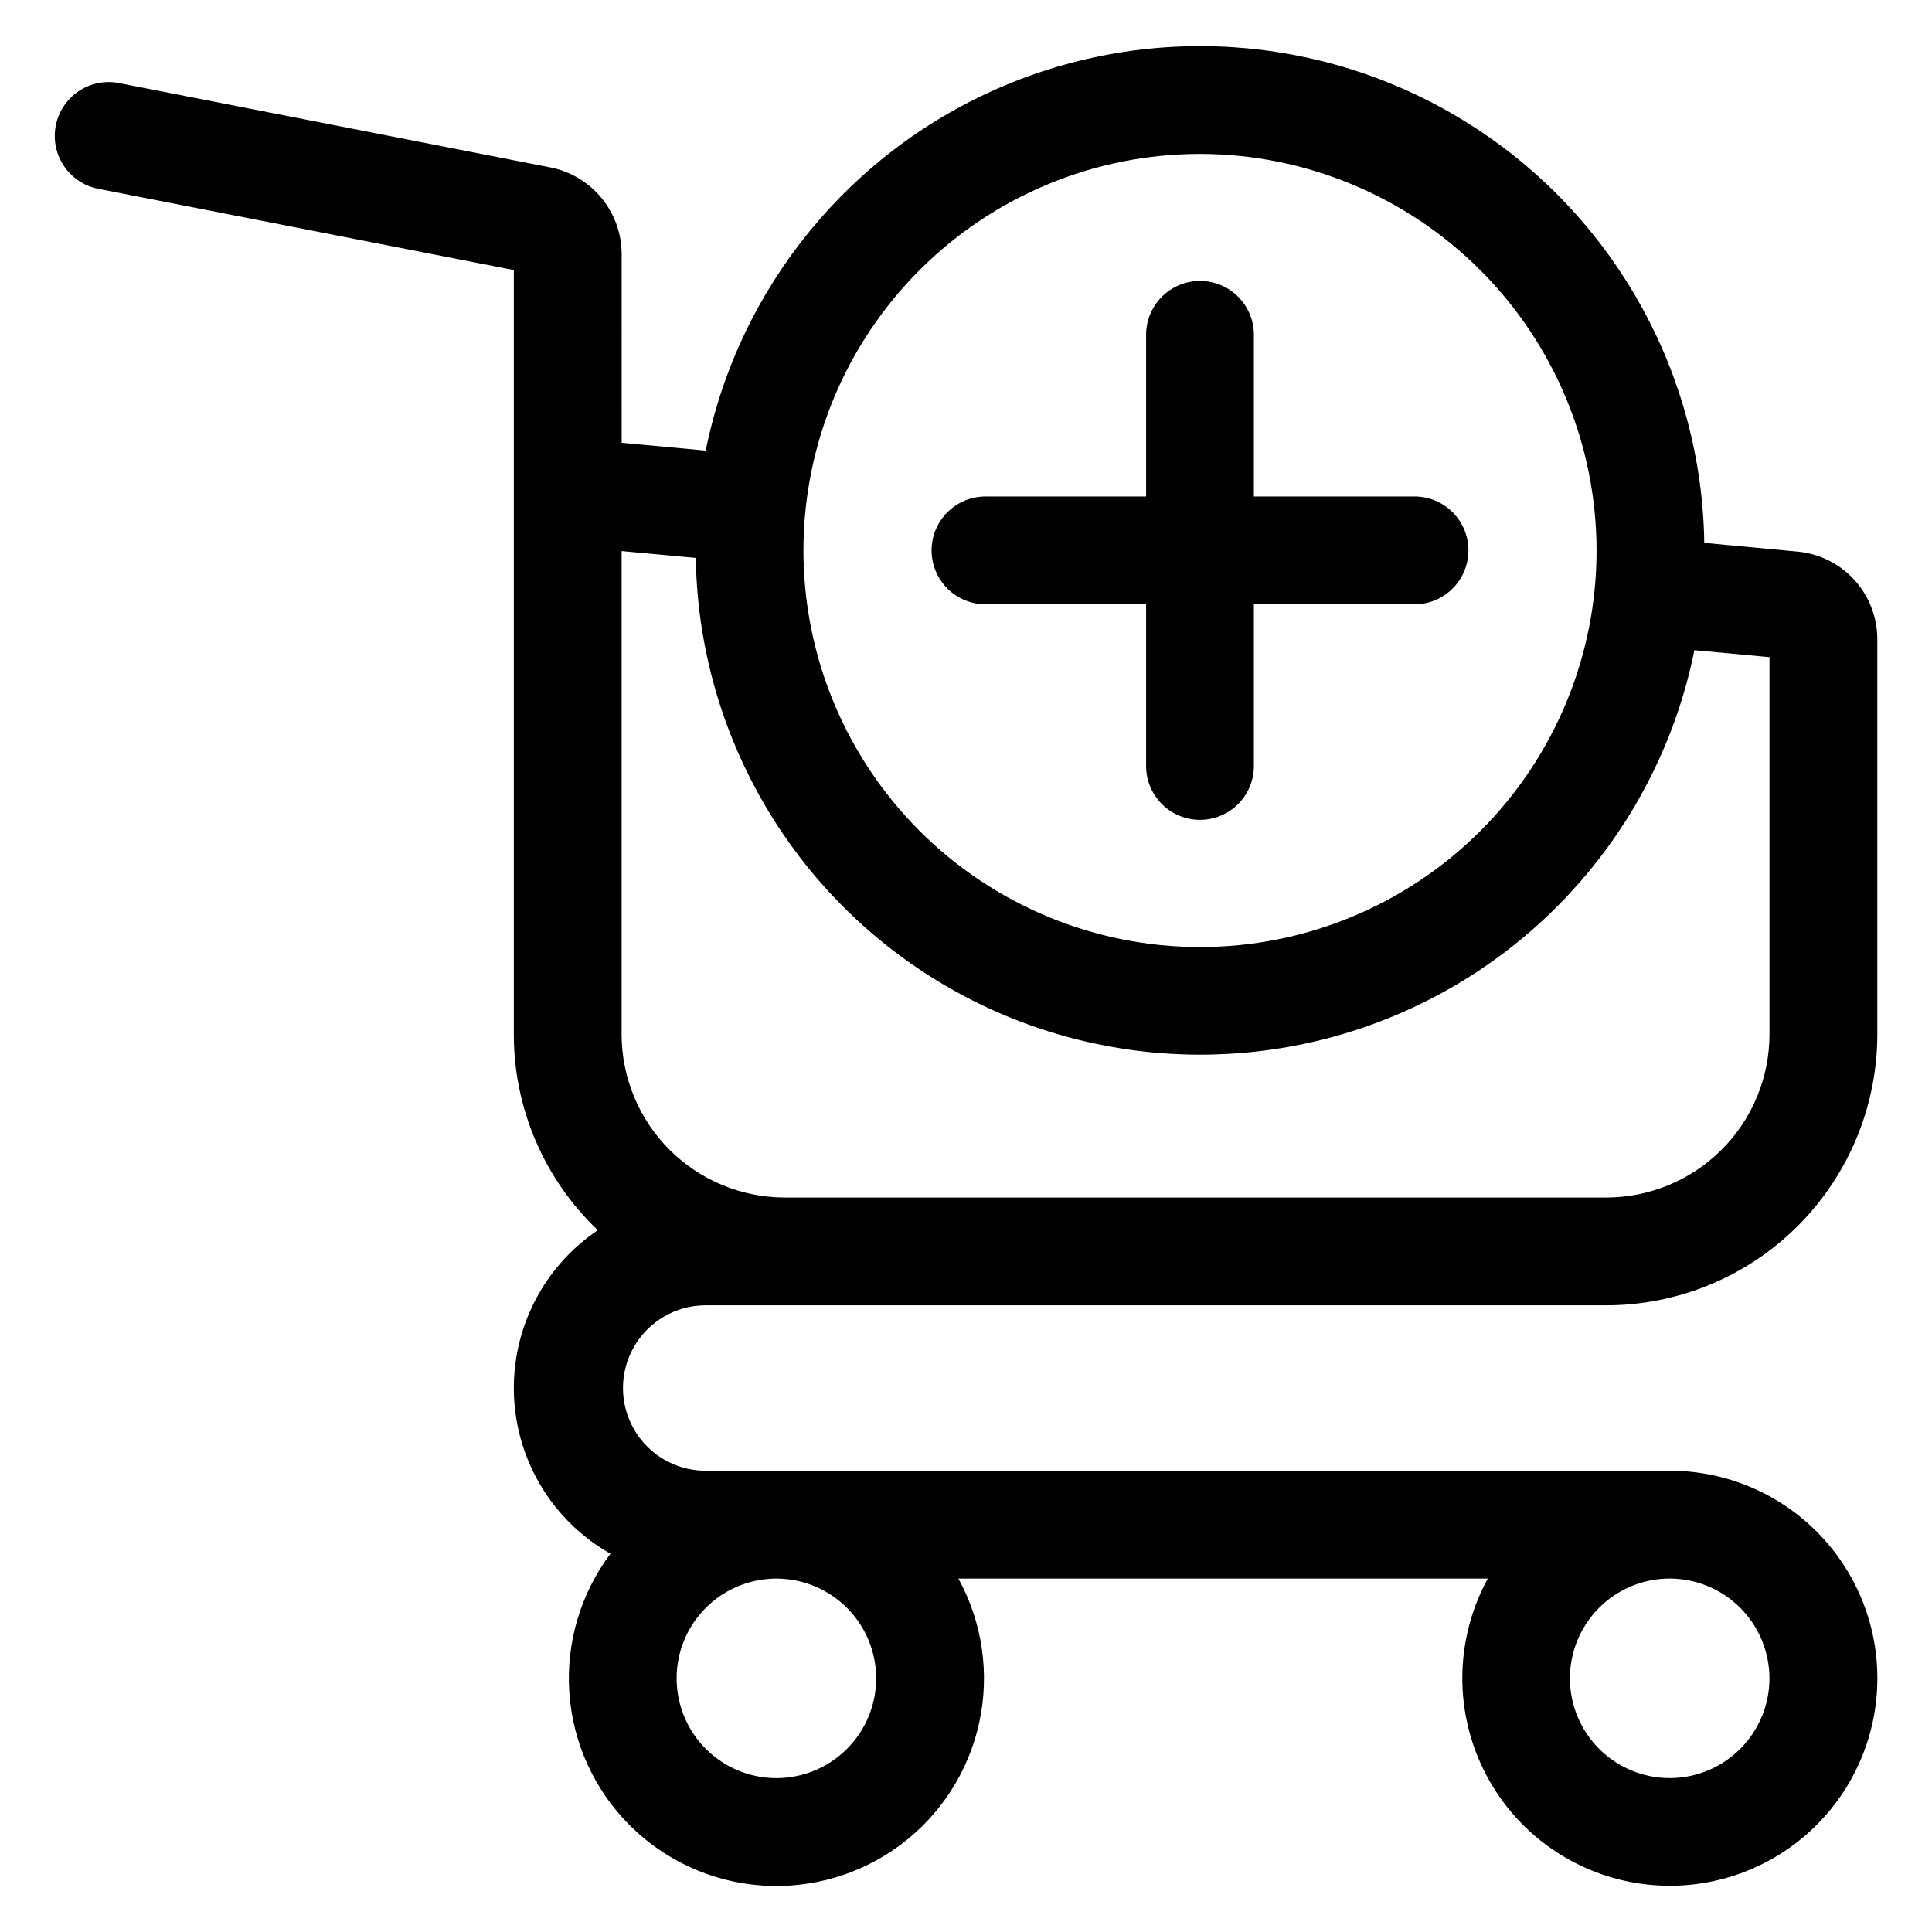 <?xml version="1.0" encoding="UTF-8"?>
<!-- Uploaded to: SVG Repo, www.svgrepo.com, Generator: SVG Repo Mixer Tools -->
<svg fill="#000000" width="800px" height="800px" version="1.1" viewBox="144 144 512 512" xmlns="http://www.w3.org/2000/svg">
 <path d="m390.88 289.86c0.004-7.887 6.398-14.281 14.285-14.285h42.566v-42.562c-0.078-3.84 1.395-7.543 4.082-10.281 2.688-2.742 6.363-4.285 10.199-4.285 3.836 0 7.512 1.543 10.199 4.285 2.688 2.738 4.156 6.441 4.082 10.281v42.562h42.57c7.891 0 14.285 6.394 14.285 14.285s-6.394 14.285-14.285 14.285h-42.57v42.562c0.074 3.836-1.395 7.543-4.082 10.281-2.688 2.742-6.363 4.285-10.199 4.285-3.836 0-7.512-1.543-10.199-4.285-2.688-2.738-4.16-6.445-4.082-10.281v-42.562h-42.566c-3.789 0-7.422-1.504-10.102-4.184-2.68-2.68-4.184-6.312-4.184-10.102zm-62.484 2-19.664-1.82v128.08c0.016 11.461 4.574 22.449 12.676 30.555 8.105 8.105 19.094 12.664 30.555 12.68h217.74c11.461-0.016 22.449-4.574 30.555-12.68s12.664-19.094 12.676-30.555v-99.969l-19.902-1.844v0.004c-8.781 43.473-38.559 79.762-79.48 96.859-40.926 17.098-87.668 12.777-124.77-11.531-37.098-24.305-59.719-65.434-60.387-109.78zm133.62-107.07c-27.875 0-54.605 11.074-74.316 30.781-19.707 19.711-30.781 46.441-30.781 74.316 0 27.871 11.074 54.602 30.781 74.312 19.711 19.707 46.441 30.781 74.316 30.781 27.871 0 54.602-11.074 74.312-30.781 19.711-19.711 30.781-46.441 30.781-74.312-0.027-27.867-11.109-54.582-30.812-74.285s-46.418-30.785-74.281-30.812zm150.91 403.98c0 7.012-2.785 13.738-7.746 18.695-4.957 4.961-11.684 7.746-18.695 7.746s-13.738-2.785-18.699-7.746c-4.957-4.957-7.742-11.684-7.742-18.695 0-7.016 2.785-13.738 7.742-18.699 4.961-4.957 11.688-7.742 18.699-7.742 7.008 0.008 13.73 2.797 18.688 7.754 4.953 4.957 7.742 11.676 7.754 18.688zm-236.73 0h-0.004c0.004 7.008-2.773 13.73-7.727 18.691-4.953 4.961-11.672 7.75-18.68 7.762-7.012 0.008-13.734-2.769-18.699-7.715-4.965-4.949-7.762-11.664-7.777-18.676-0.012-7.008 2.754-13.734 7.699-18.703 4.945-4.969 11.66-7.769 18.668-7.793h0.145c7 0.027 13.699 2.82 18.641 7.773 4.941 4.953 7.723 11.664 7.731 18.66zm-86.387-400.41-114.27-22.348c-3.715-0.727-7.57 0.051-10.711 2.164-3.144 2.117-5.316 5.391-6.043 9.109-1.516 7.738 3.531 15.242 11.273 16.754l110.11 21.535v202.55c-0.004 19.613 8.043 38.371 22.254 51.891-14.492 9.766-22.898 26.344-22.215 43.809 0.688 17.465 10.363 33.328 25.578 41.93-7.957 10.59-11.828 23.695-10.898 36.906 0.926 13.215 6.594 25.648 15.953 35.02 9.359 9.371 21.789 15.051 35 15.992 13.215 0.945 26.32-2.91 36.918-10.855 10.598-7.949 17.973-19.453 20.77-32.398 2.793-12.949 0.824-26.469-5.547-38.082h140.31-0.004c-7.773 14.199-8.898 31.098-3.074 46.199 5.82 15.102 18 26.875 33.293 32.176 15.289 5.305 32.145 3.602 46.066-4.648 13.922-8.254 23.504-22.223 26.188-38.184 2.688-15.961-1.793-32.297-12.25-44.652-10.453-12.355-25.82-19.477-42.008-19.473-0.66 0-1.312 0.031-1.965 0.059-0.312 0-0.629-0.047-0.953-0.047h-252.91c-7.75-0.121-14.859-4.324-18.699-11.059-3.84-6.731-3.84-14.992 0-21.723 3.84-6.734 10.949-10.938 18.699-11.059h239.04c19.035-0.023 37.285-7.598 50.742-21.059 13.461-13.461 21.031-31.707 21.055-50.742v-104.66c0.02-5.84-2.152-11.477-6.09-15.793-3.938-4.312-9.352-6.992-15.168-7.5l-24.605-2.305c-0.664-44.348-23.289-85.477-60.387-109.78-37.098-24.309-83.84-28.629-124.76-11.531-40.926 17.098-70.703 53.387-79.48 96.859l-22.27-2.07-0.004-50.008c-0.008-5.426-1.898-10.684-5.348-14.875-3.453-4.188-8.25-7.055-13.574-8.102z" fill-rule="evenodd"/>
</svg>